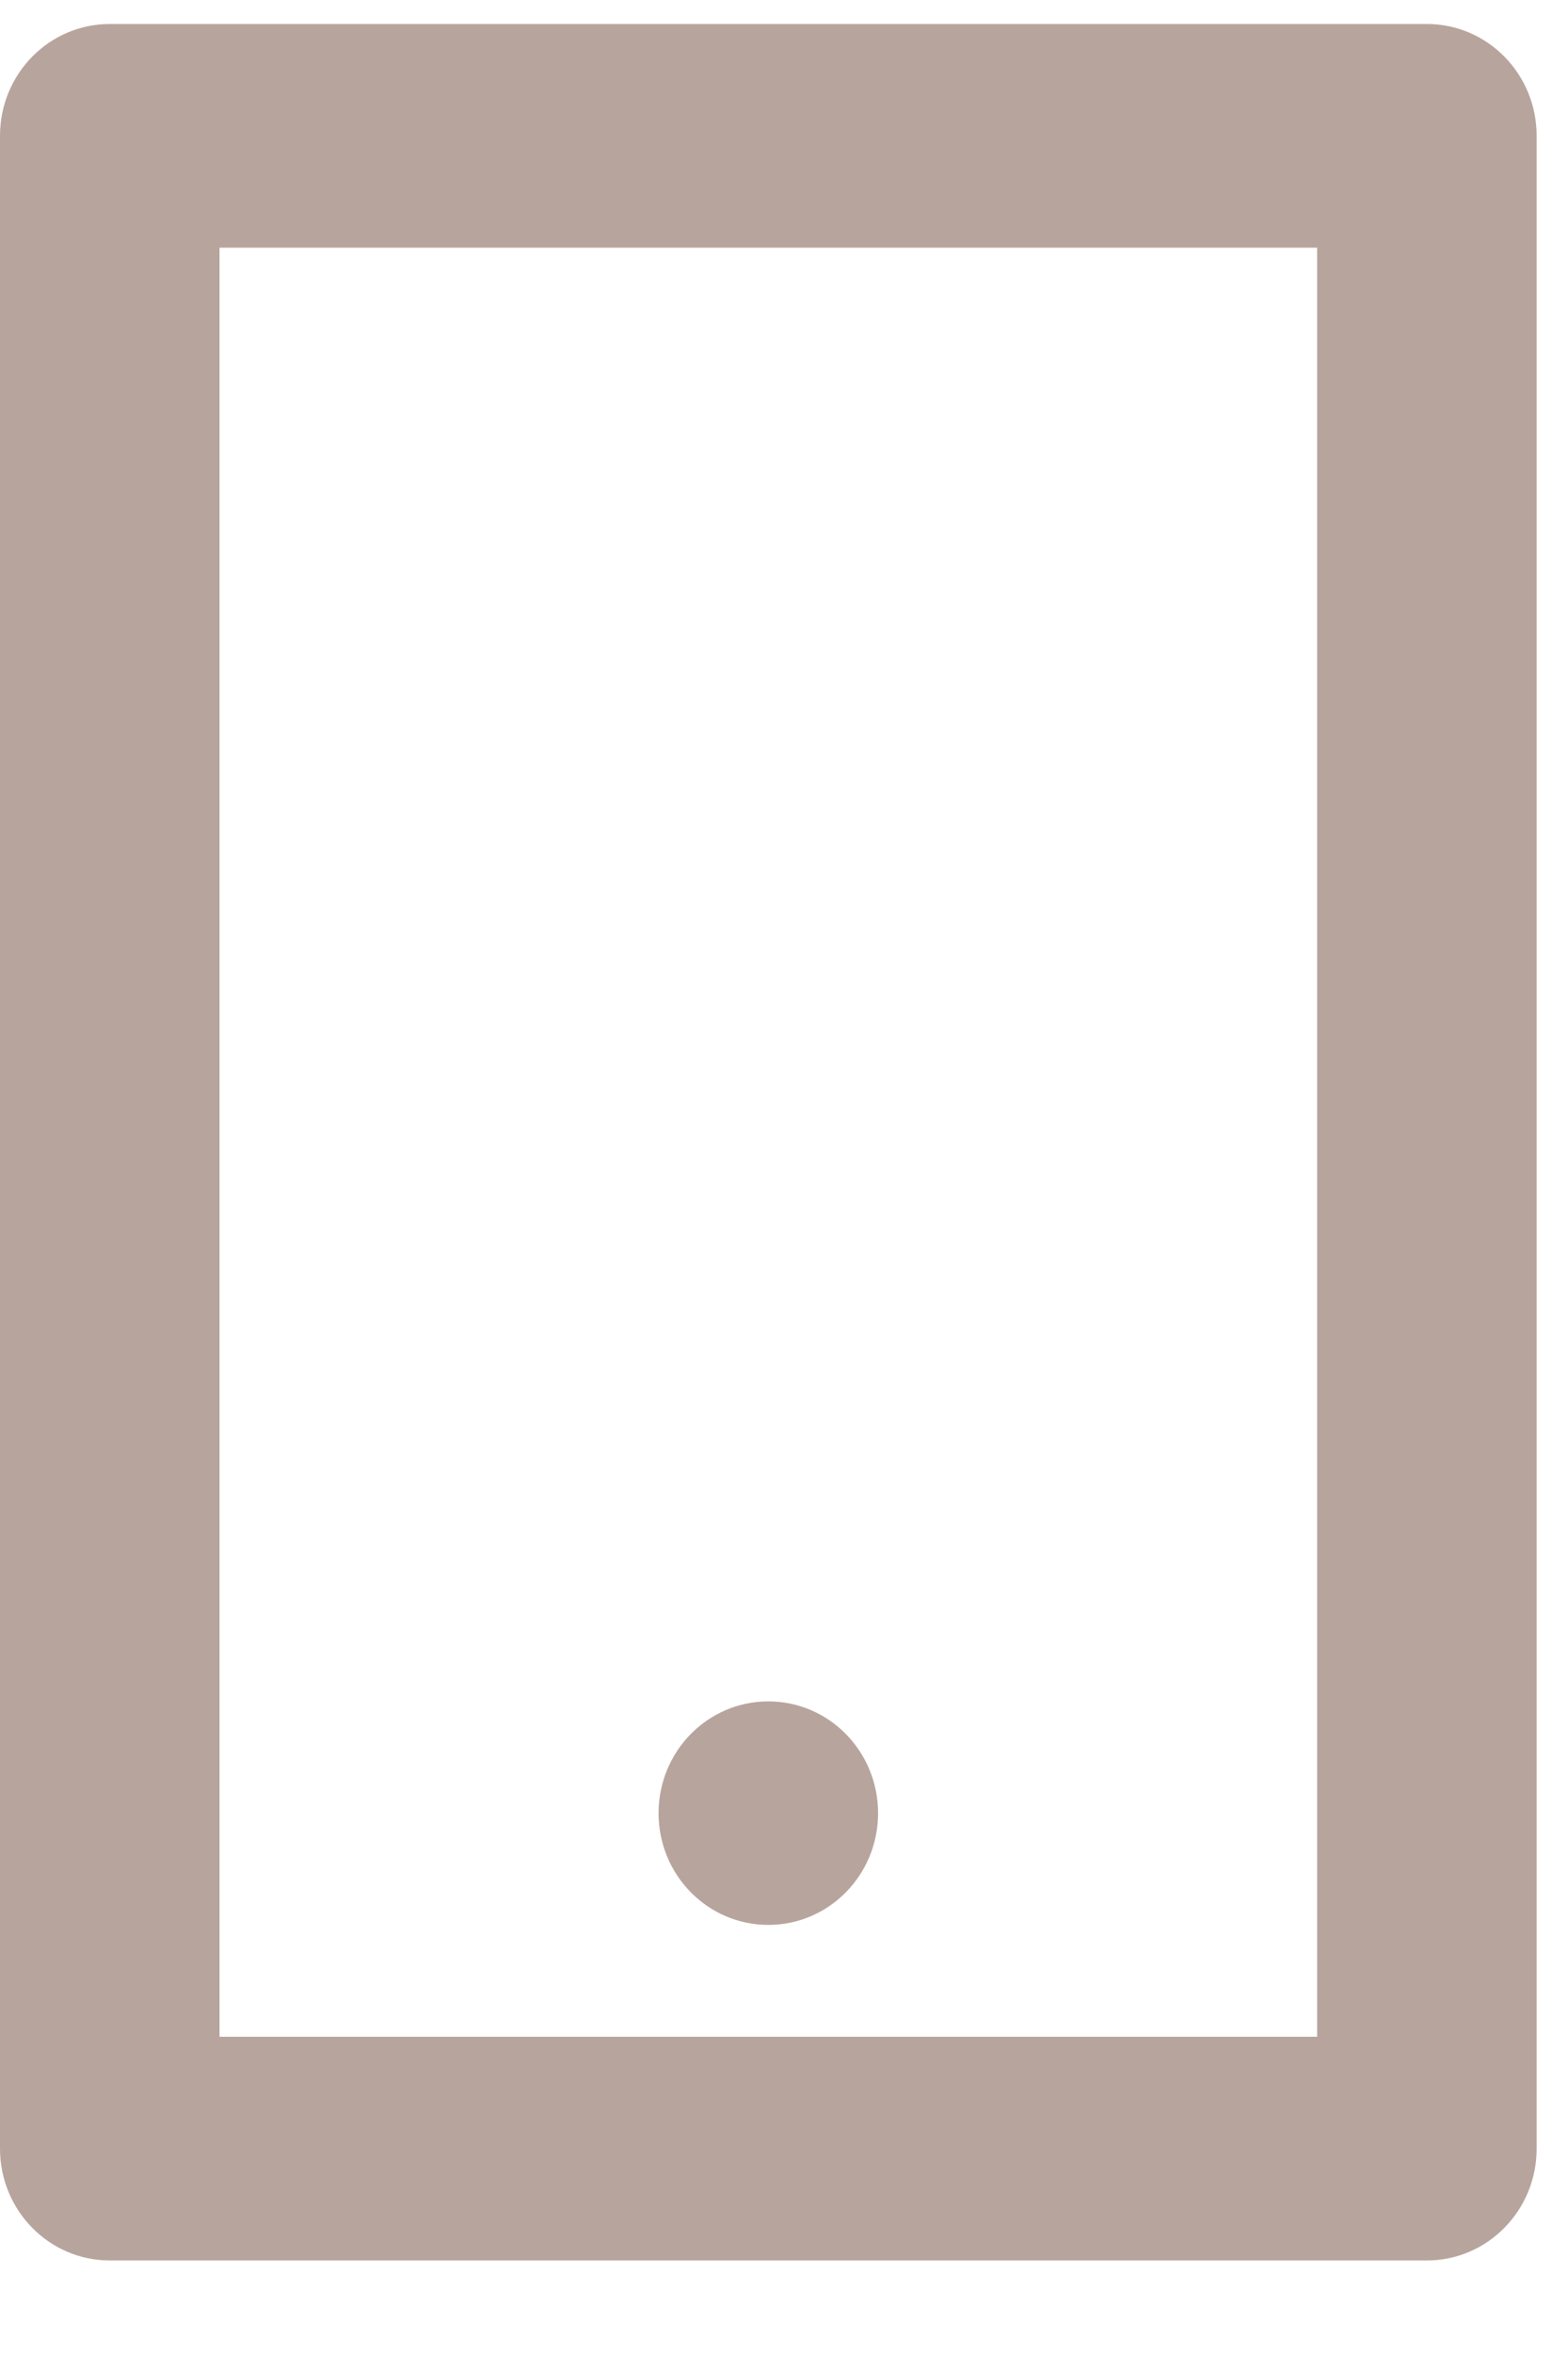 <svg width="10" height="15" viewBox="0 0 10 15" fill="none" xmlns="http://www.w3.org/2000/svg">
<path d="M1.4 1.579V12.984H8.4V1.579H1.4ZM0.7 0.153H9.1C9.487 0.153 9.8 0.472 9.8 0.866V13.697C9.8 14.091 9.487 14.41 9.1 14.41H0.7C0.313 14.41 0 14.091 0 13.697V0.866C0 0.472 0.313 0.153 0.7 0.153ZM4.9 10.846C5.287 10.846 5.6 11.165 5.6 11.559C5.6 11.952 5.287 12.271 4.9 12.271C4.513 12.271 4.2 11.952 4.2 11.559C4.2 11.165 4.513 10.846 4.9 10.846Z" fill="#B7A59D"/>
</svg>
